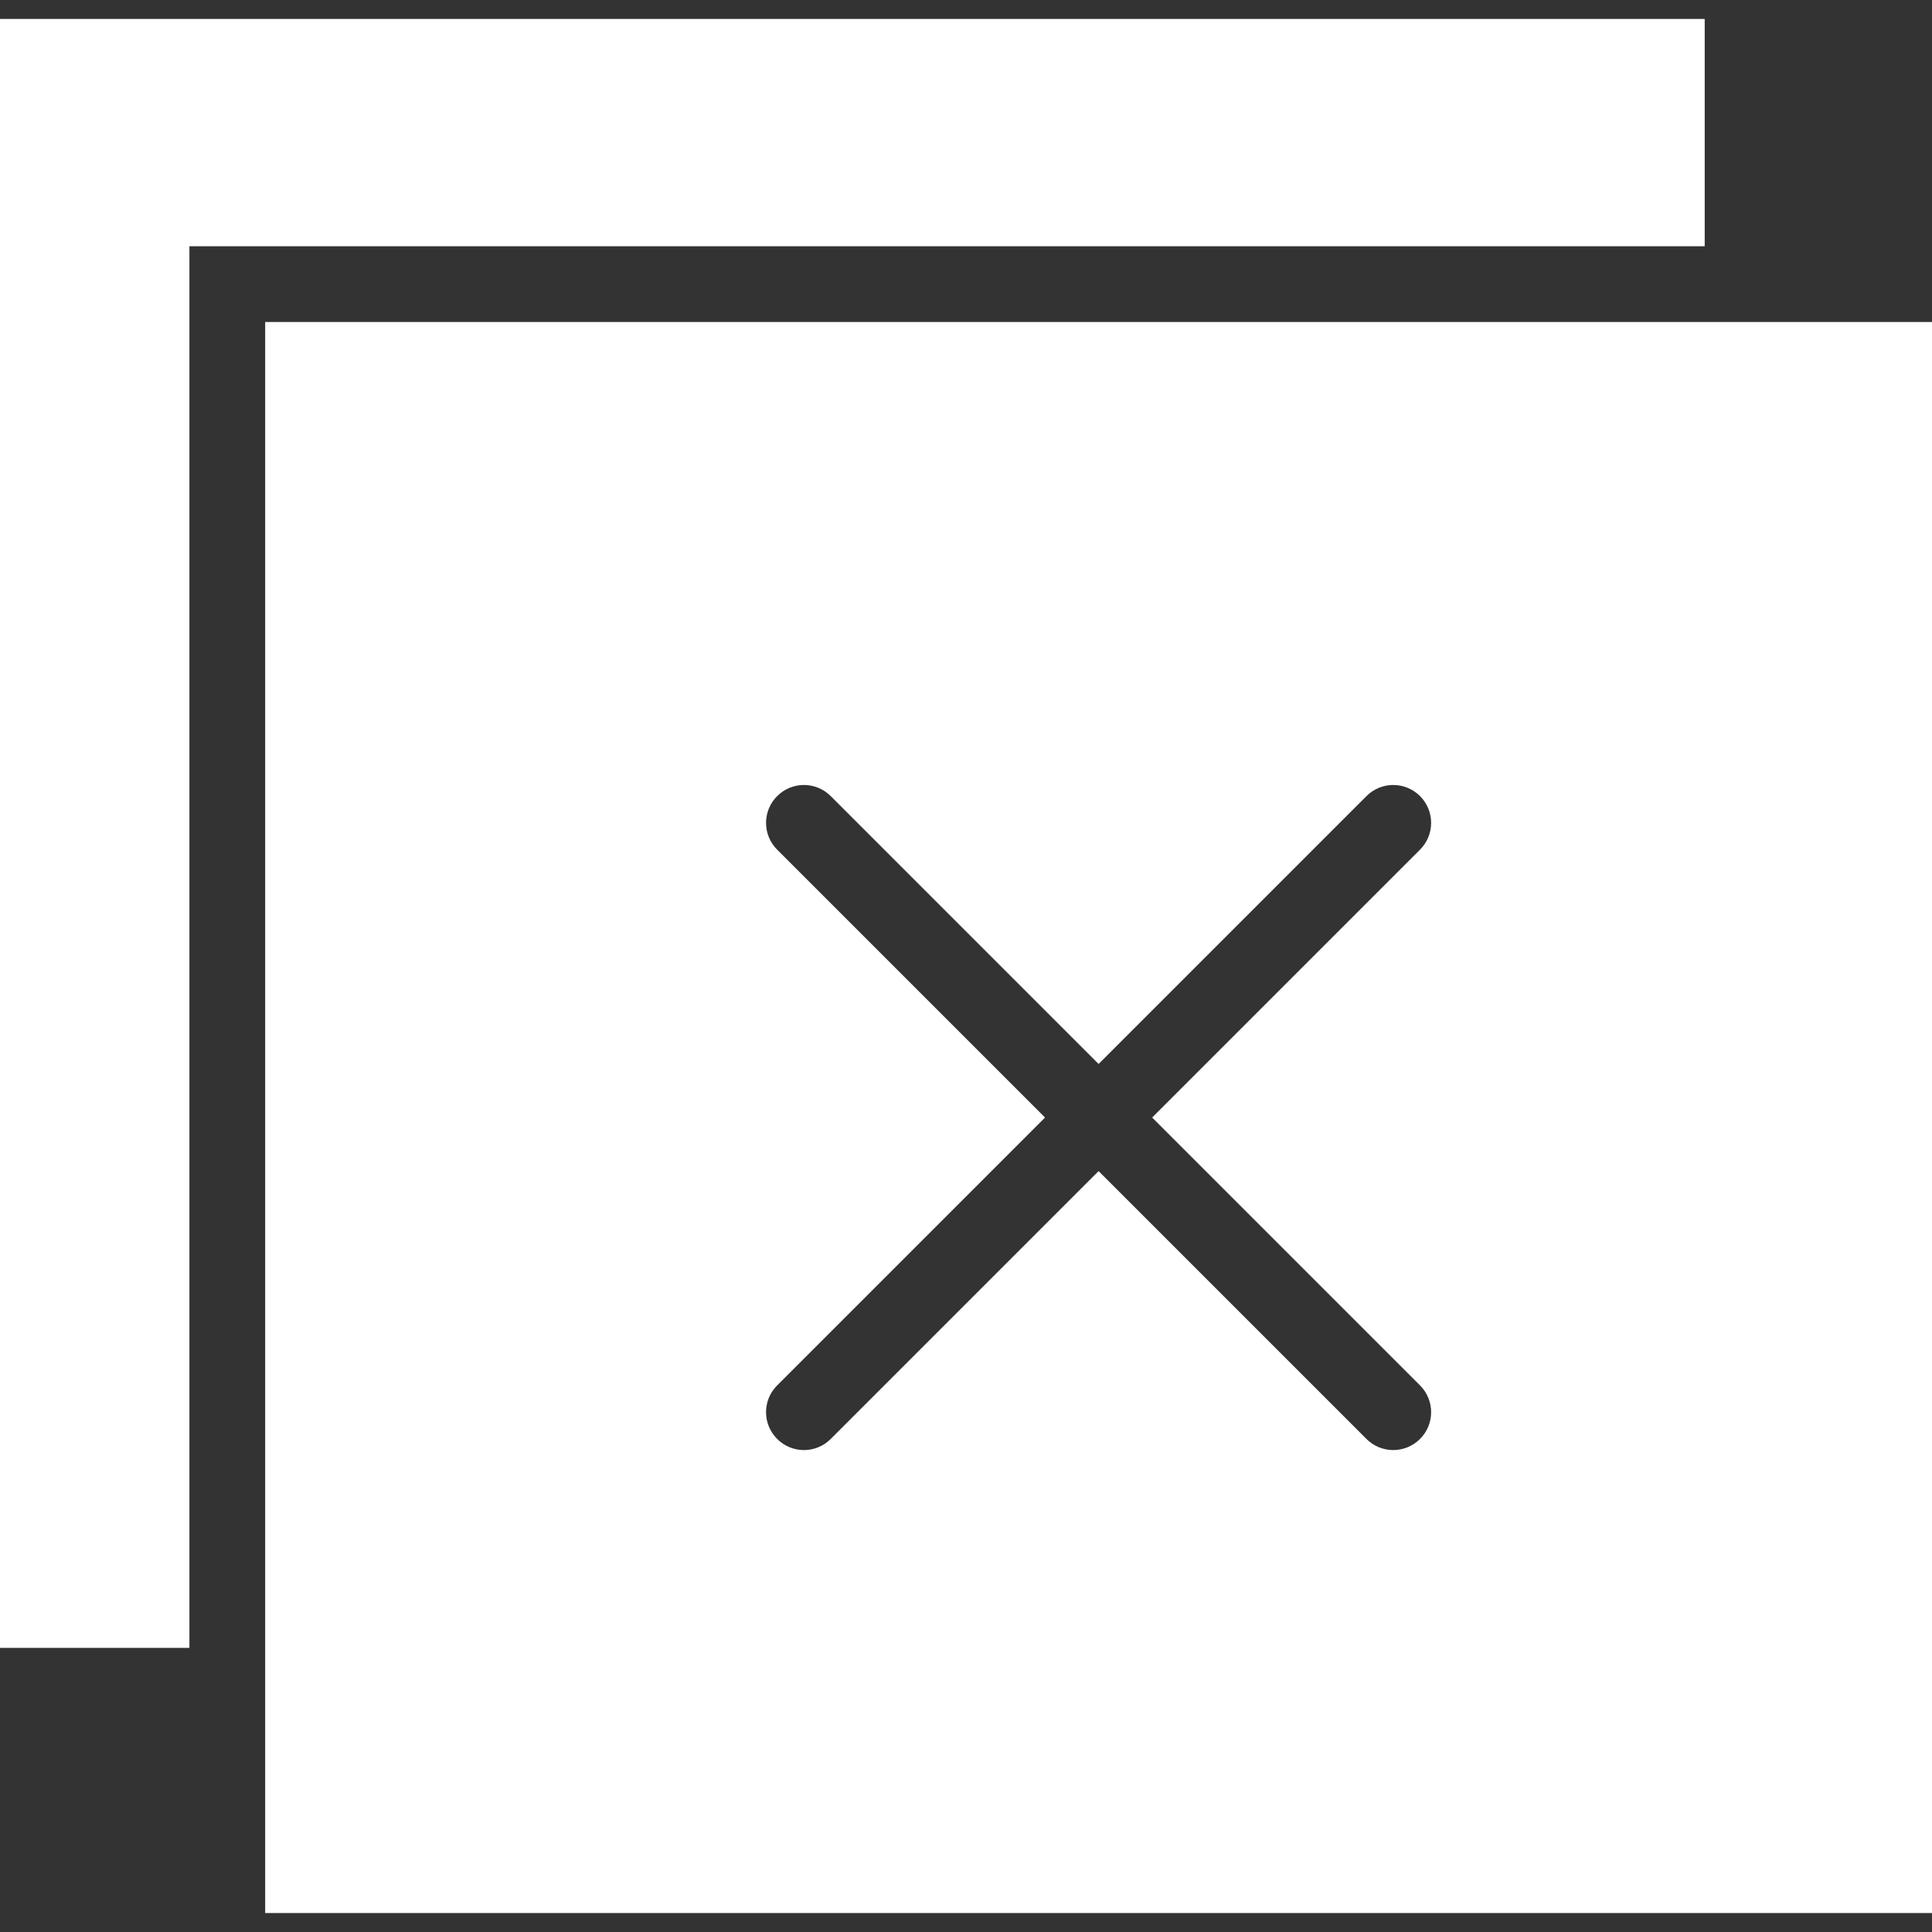 <?xml version="1.0" encoding="iso-8859-1"?>
<!-- Generator: Adobe Illustrator 19.0.0, SVG Export Plug-In . SVG Version: 6.00 Build 0)  -->
<svg xmlns="http://www.w3.org/2000/svg" xmlns:xlink="http://www.w3.org/1999/xlink" version="1.1" id="Capa_1" x="0px" y="0px" viewBox="0 0 51 51" style="enable-background:new 0 0 51 51;" xml:space="preserve" width="512px" height="512px">
<rect x="0" y="0" width="51" height="51" fill="#333333" stroke="none"/>
<g>
	<polygon points="45,0.5 0,0.5 0,43.5 5,43.5 5,6.5 45,6.5  " fill="#FFFFFF"/>
	<path d="M7,8.5v42h44v-42H7z M37.485,36.571c0.391,0.391,0.391,1.023,0,1.414c-0.391,0.391-1.023,0.391-1.414,0L29,30.914   l-7.071,7.071c-0.391,0.391-1.023,0.391-1.414,0c-0.391-0.391-0.391-1.023,0-1.414l7.071-7.071l-7.071-7.071   c-0.391-0.391-0.391-1.023,0-1.414c0.391-0.391,1.023-0.391,1.414,0L29,28.086l7.071-7.071c0.391-0.391,1.023-0.391,1.414,0   c0.391,0.391,0.391,1.023,0,1.414L30.414,29.5L37.485,36.571z" fill="#FFFFFF"/>
</g>
<g>
</g>
<g>
</g>
<g>
</g>
<g>
</g>
<g>
</g>
<g>
</g>
<g>
</g>
<g>
</g>
<g>
</g>
<g>
</g>
<g>
</g>
<g>
</g>
<g>
</g>
<g>
</g>
<g>
</g>
</svg>
